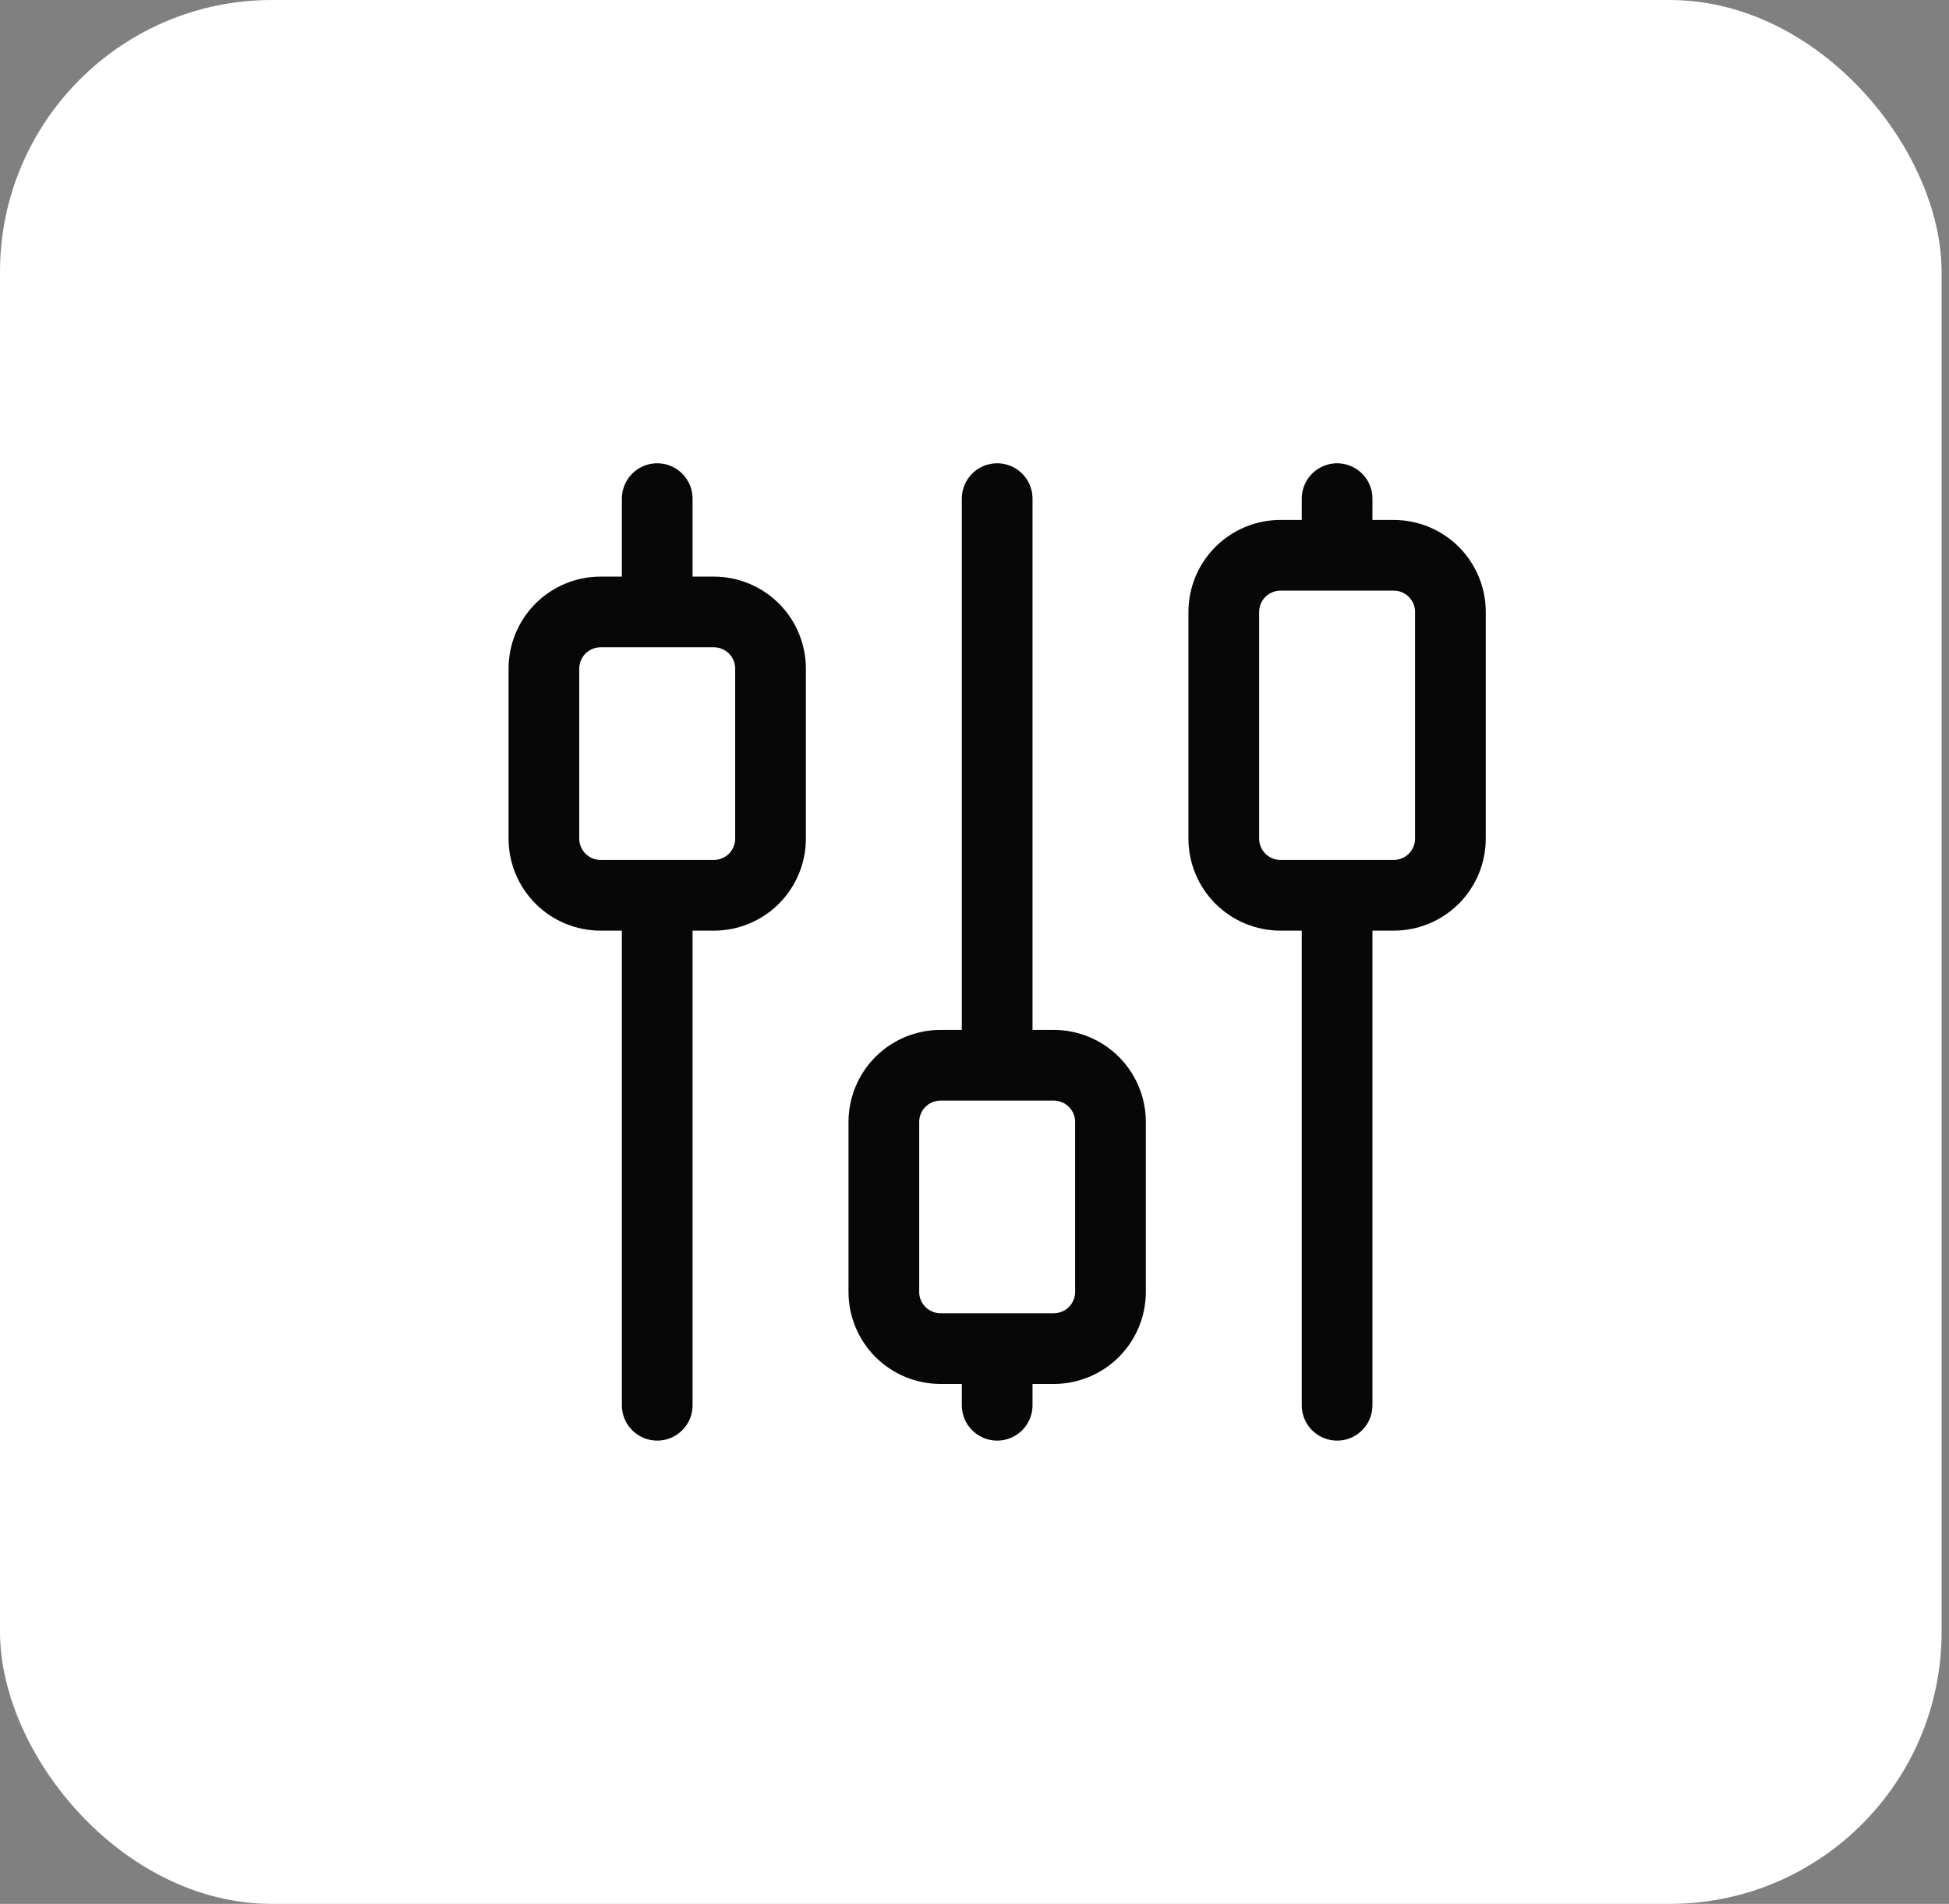 <svg width="43" height="42" viewBox="0 0 43 42" fill="none" xmlns="http://www.w3.org/2000/svg">
<rect x="0" y="0" width="43" height="42" fill="#808080" stroke="none"/>
<rect width="42.837" height="42" rx="6" fill="white"/>
<path d="M14.5 11V13.5M14.5 19.75V31M22 11V23.5M22 29.75V31M29.5 11V12.25M29.5 19.75V31M12 14.75C12 14.418 12.132 14.101 12.366 13.866C12.601 13.632 12.918 13.5 13.25 13.5H15.75C16.081 13.5 16.399 13.632 16.634 13.866C16.868 14.101 17 14.418 17 14.75V18.5C17 18.831 16.868 19.149 16.634 19.384C16.399 19.618 16.081 19.75 15.75 19.75H13.25C12.918 19.75 12.601 19.618 12.366 19.384C12.132 19.149 12 18.831 12 18.5V14.75ZM19.5 24.75C19.5 24.419 19.632 24.101 19.866 23.866C20.101 23.632 20.419 23.5 20.75 23.5H23.25C23.581 23.5 23.899 23.632 24.134 23.866C24.368 24.101 24.5 24.419 24.5 24.75V28.5C24.5 28.831 24.368 29.149 24.134 29.384C23.899 29.618 23.581 29.75 23.25 29.75H20.75C20.419 29.75 20.101 29.618 19.866 29.384C19.632 29.149 19.5 28.831 19.5 28.5V24.75ZM27 13.5C27 13.168 27.132 12.851 27.366 12.616C27.601 12.382 27.919 12.25 28.25 12.25H30.75C31.081 12.25 31.399 12.382 31.634 12.616C31.868 12.851 32 13.168 32 13.5V18.5C32 18.831 31.868 19.149 31.634 19.384C31.399 19.618 31.081 19.75 30.75 19.75H28.25C27.919 19.75 27.601 19.618 27.366 19.384C27.132 19.149 27 18.831 27 18.5V13.5Z" stroke="#070707" stroke-width="1.56" stroke-linecap="round" stroke-linejoin="round"/>
</svg>
